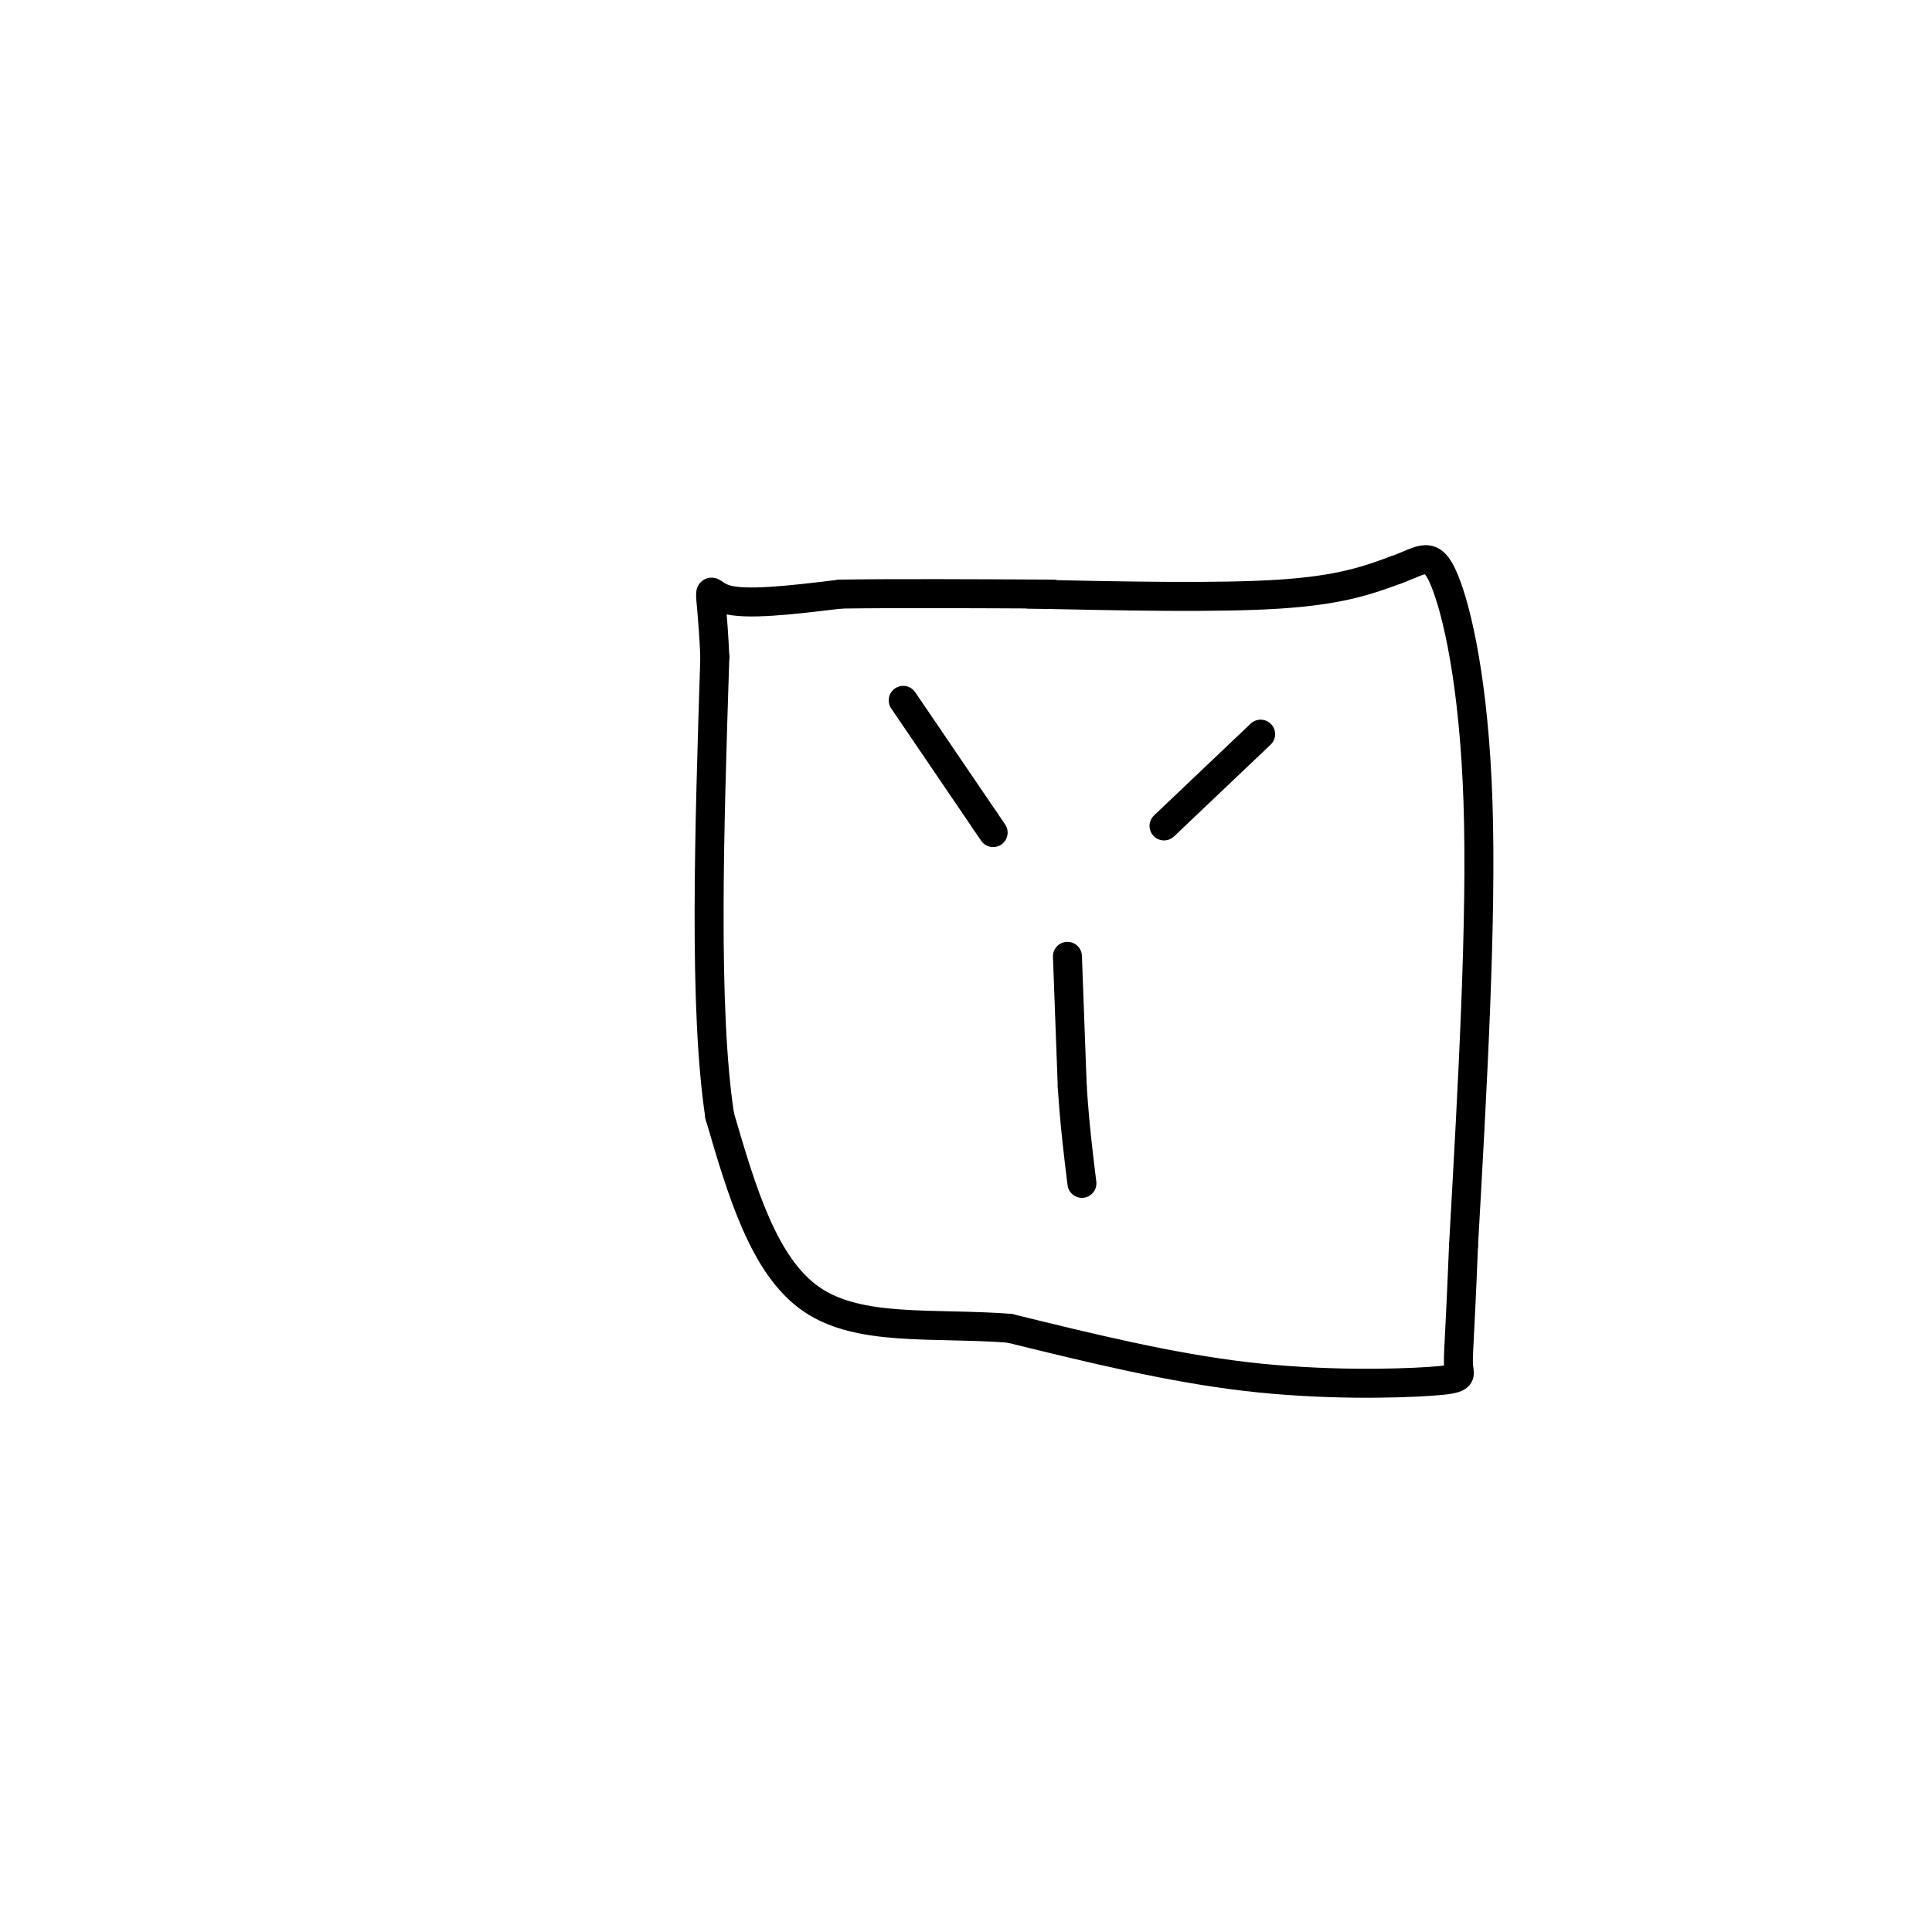 <svg viewBox='0 0 400 400' version='1.1' xmlns='http://www.w3.org/2000/svg' xmlns:xlink='http://www.w3.org/1999/xlink'><g fill='none' stroke='#000000' stroke-width='6' stroke-linecap='round' stroke-linejoin='round'><path d='M213,123c19.667,0.417 39.333,0.833 52,0c12.667,-0.833 18.333,-2.917 24,-5'/><path d='M289,118c5.524,-1.964 7.333,-4.375 10,2c2.667,6.375 6.190,21.536 7,46c0.810,24.464 -1.095,58.232 -3,92'/><path d='M303,258c-0.777,19.729 -1.219,23.051 -1,25c0.219,1.949 1.097,2.525 -6,3c-7.097,0.475 -22.171,0.850 -38,-1c-15.829,-1.850 -32.415,-5.925 -49,-10'/><path d='M209,275c-15.889,-1.200 -31.111,0.800 -41,-6c-9.889,-6.800 -14.444,-22.400 -19,-38'/><path d='M149,231c-3.333,-22.167 -2.167,-58.583 -1,-95'/><path d='M148,136c-0.778,-17.400 -2.222,-13.400 2,-12c4.222,1.400 14.111,0.200 24,-1'/><path d='M174,123c11.333,-0.167 27.667,-0.083 44,0'/><path d='M261,152c0.000,0.000 -20.000,19.000 -20,19'/><path d='M187,145c0.000,0.000 17.000,25.000 17,25'/><path d='M204,170c2.833,4.167 1.417,2.083 0,0'/><path d='M221,198c0.000,0.000 1.000,27.000 1,27'/><path d='M222,225c0.500,7.833 1.250,13.917 2,20'/></g>
</svg>